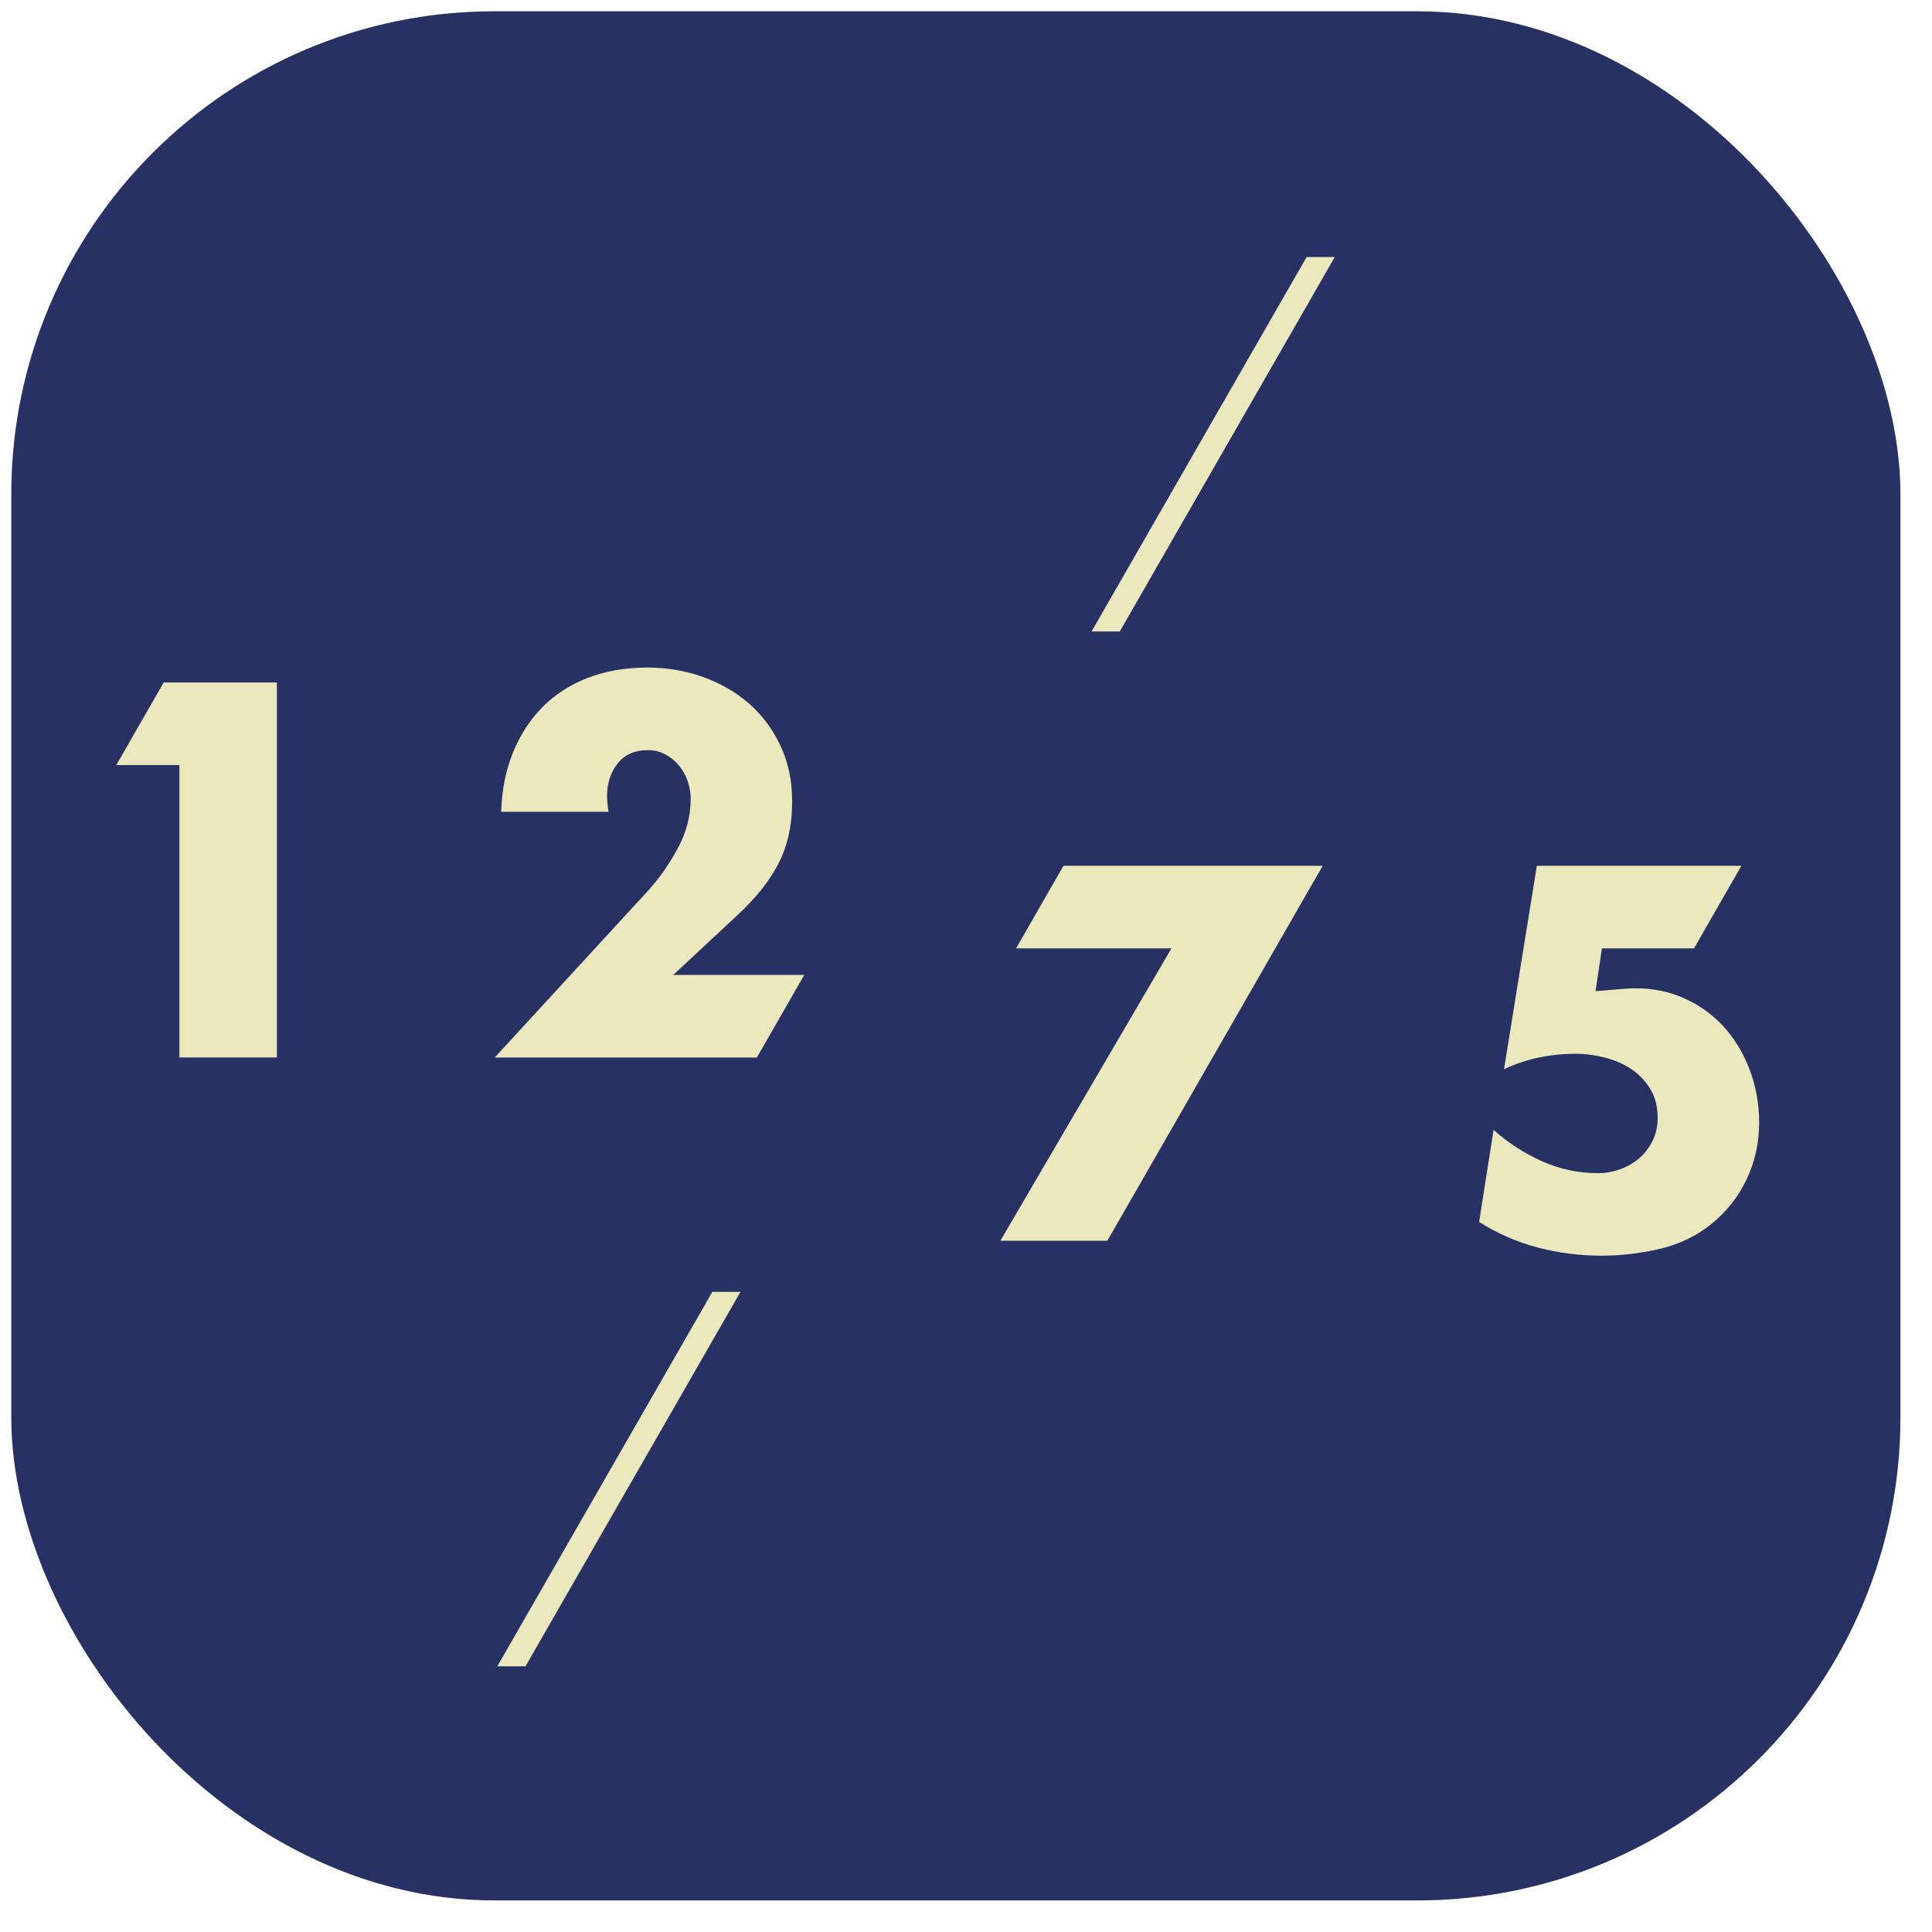 <?xml version="1.0" encoding="UTF-8"?>
<svg width="32px" height="32px" viewBox="0 0 32 32" version="1.1" xmlns="http://www.w3.org/2000/svg" xmlns:xlink="http://www.w3.org/1999/xlink">
    <!-- Generator: Sketch 53.2 (72643) - https://sketchapp.com -->
    <title>1275 Favicon Blue 2</title>
    <desc>Created with Sketch.</desc>
    <g id="Page-Designs" stroke="none" stroke-width="1" fill="none" fill-rule="evenodd">
        <g id="1275-Favicon-Blue-2" transform="translate(0.187, 0.187)">
            <rect id="Rectangle" fill="#273163" x="0" y="0" width="31.29" height="31.29" rx="8"></rect>
            <g id="Logo" transform="translate(1.739, 4.07)" fill="#ECE8BD">
                <polygon id="Fill-2" points="16.621 6.202 20.182 1.77635684e-15 19.716 1.77635684e-15 16.154 6.202"></polygon>
                <polygon id="Fill-3" points="9.873 17.14 6.311 23.342 6.778 23.342 10.339 17.14"></polygon>
                <path d="M26.589,12.711 C26.394,12.508 26.162,12.353 25.893,12.246 C25.624,12.139 25.33,12.096 25.011,12.118 L24.501,12.159 L24.607,11.451 L26.132,11.451 L26.917,10.083 L23.529,10.083 L22.985,13.453 C23.171,13.365 23.364,13.3 23.561,13.259 C23.759,13.218 23.962,13.197 24.171,13.197 C24.33,13.197 24.491,13.218 24.653,13.259 C24.815,13.3 24.96,13.363 25.09,13.448 C25.219,13.534 25.324,13.644 25.407,13.778 C25.489,13.913 25.53,14.073 25.53,14.26 C25.53,14.397 25.503,14.522 25.448,14.635 C25.393,14.747 25.32,14.843 25.23,14.923 C25.139,15.003 25.033,15.065 24.912,15.108 C24.792,15.152 24.668,15.174 24.542,15.174 C24.217,15.174 23.909,15.108 23.615,14.977 C23.321,14.845 23.053,14.672 22.812,14.458 L22.573,15.982 C22.875,16.174 23.199,16.315 23.545,16.406 C23.891,16.497 24.242,16.541 24.599,16.541 C24.912,16.541 25.231,16.504 25.555,16.431 C25.879,16.356 26.164,16.22 26.412,16.023 C26.67,15.814 26.868,15.564 27.005,15.273 C27.142,14.982 27.211,14.672 27.211,14.342 C27.211,14.023 27.156,13.723 27.046,13.44 C26.936,13.157 26.783,12.914 26.589,12.711" id="Fill-4"></path>
                <polygon id="Fill-6" points="15.689 10.083 14.903 11.451 17.477 11.451 14.643 16.294 16.415 16.294 19.982 10.083"></polygon>
                <path d="M8.805,10.499 L6.268,13.259 L10.61,13.259 L11.395,11.891 L9.225,11.891 L10.189,10.993 C10.348,10.85 10.49,10.708 10.613,10.565 C10.737,10.422 10.842,10.272 10.93,10.116 C11.018,9.959 11.084,9.792 11.128,9.613 C11.172,9.435 11.194,9.233 11.194,9.008 C11.194,8.673 11.13,8.368 11,8.093 C10.871,7.819 10.698,7.587 10.482,7.397 C10.264,7.208 10.01,7.061 9.719,6.956 C9.428,6.852 9.121,6.8 8.797,6.8 C8.429,6.8 8.098,6.858 7.804,6.973 C7.51,7.088 7.26,7.25 7.055,7.459 C6.849,7.668 6.687,7.919 6.568,8.213 C6.45,8.507 6.386,8.832 6.375,9.189 L8.154,9.189 C8.138,9.101 8.129,9.013 8.129,8.925 C8.129,8.717 8.187,8.538 8.303,8.39 C8.418,8.242 8.585,8.168 8.805,8.168 C8.909,8.168 9.006,8.191 9.094,8.238 C9.181,8.284 9.257,8.346 9.32,8.423 C9.383,8.5 9.431,8.586 9.464,8.682 C9.497,8.778 9.514,8.876 9.514,8.975 C9.514,9.26 9.441,9.536 9.295,9.803 C9.15,10.069 8.986,10.301 8.805,10.499" id="Fill-7"></path>
                <polygon id="Fill-9" points="-5.63993297e-14 8.415 1.045 8.415 1.045 13.258 2.66 13.258 2.66 7.047 0.785 7.047"></polygon>
            </g>
        </g>
    </g>
</svg>